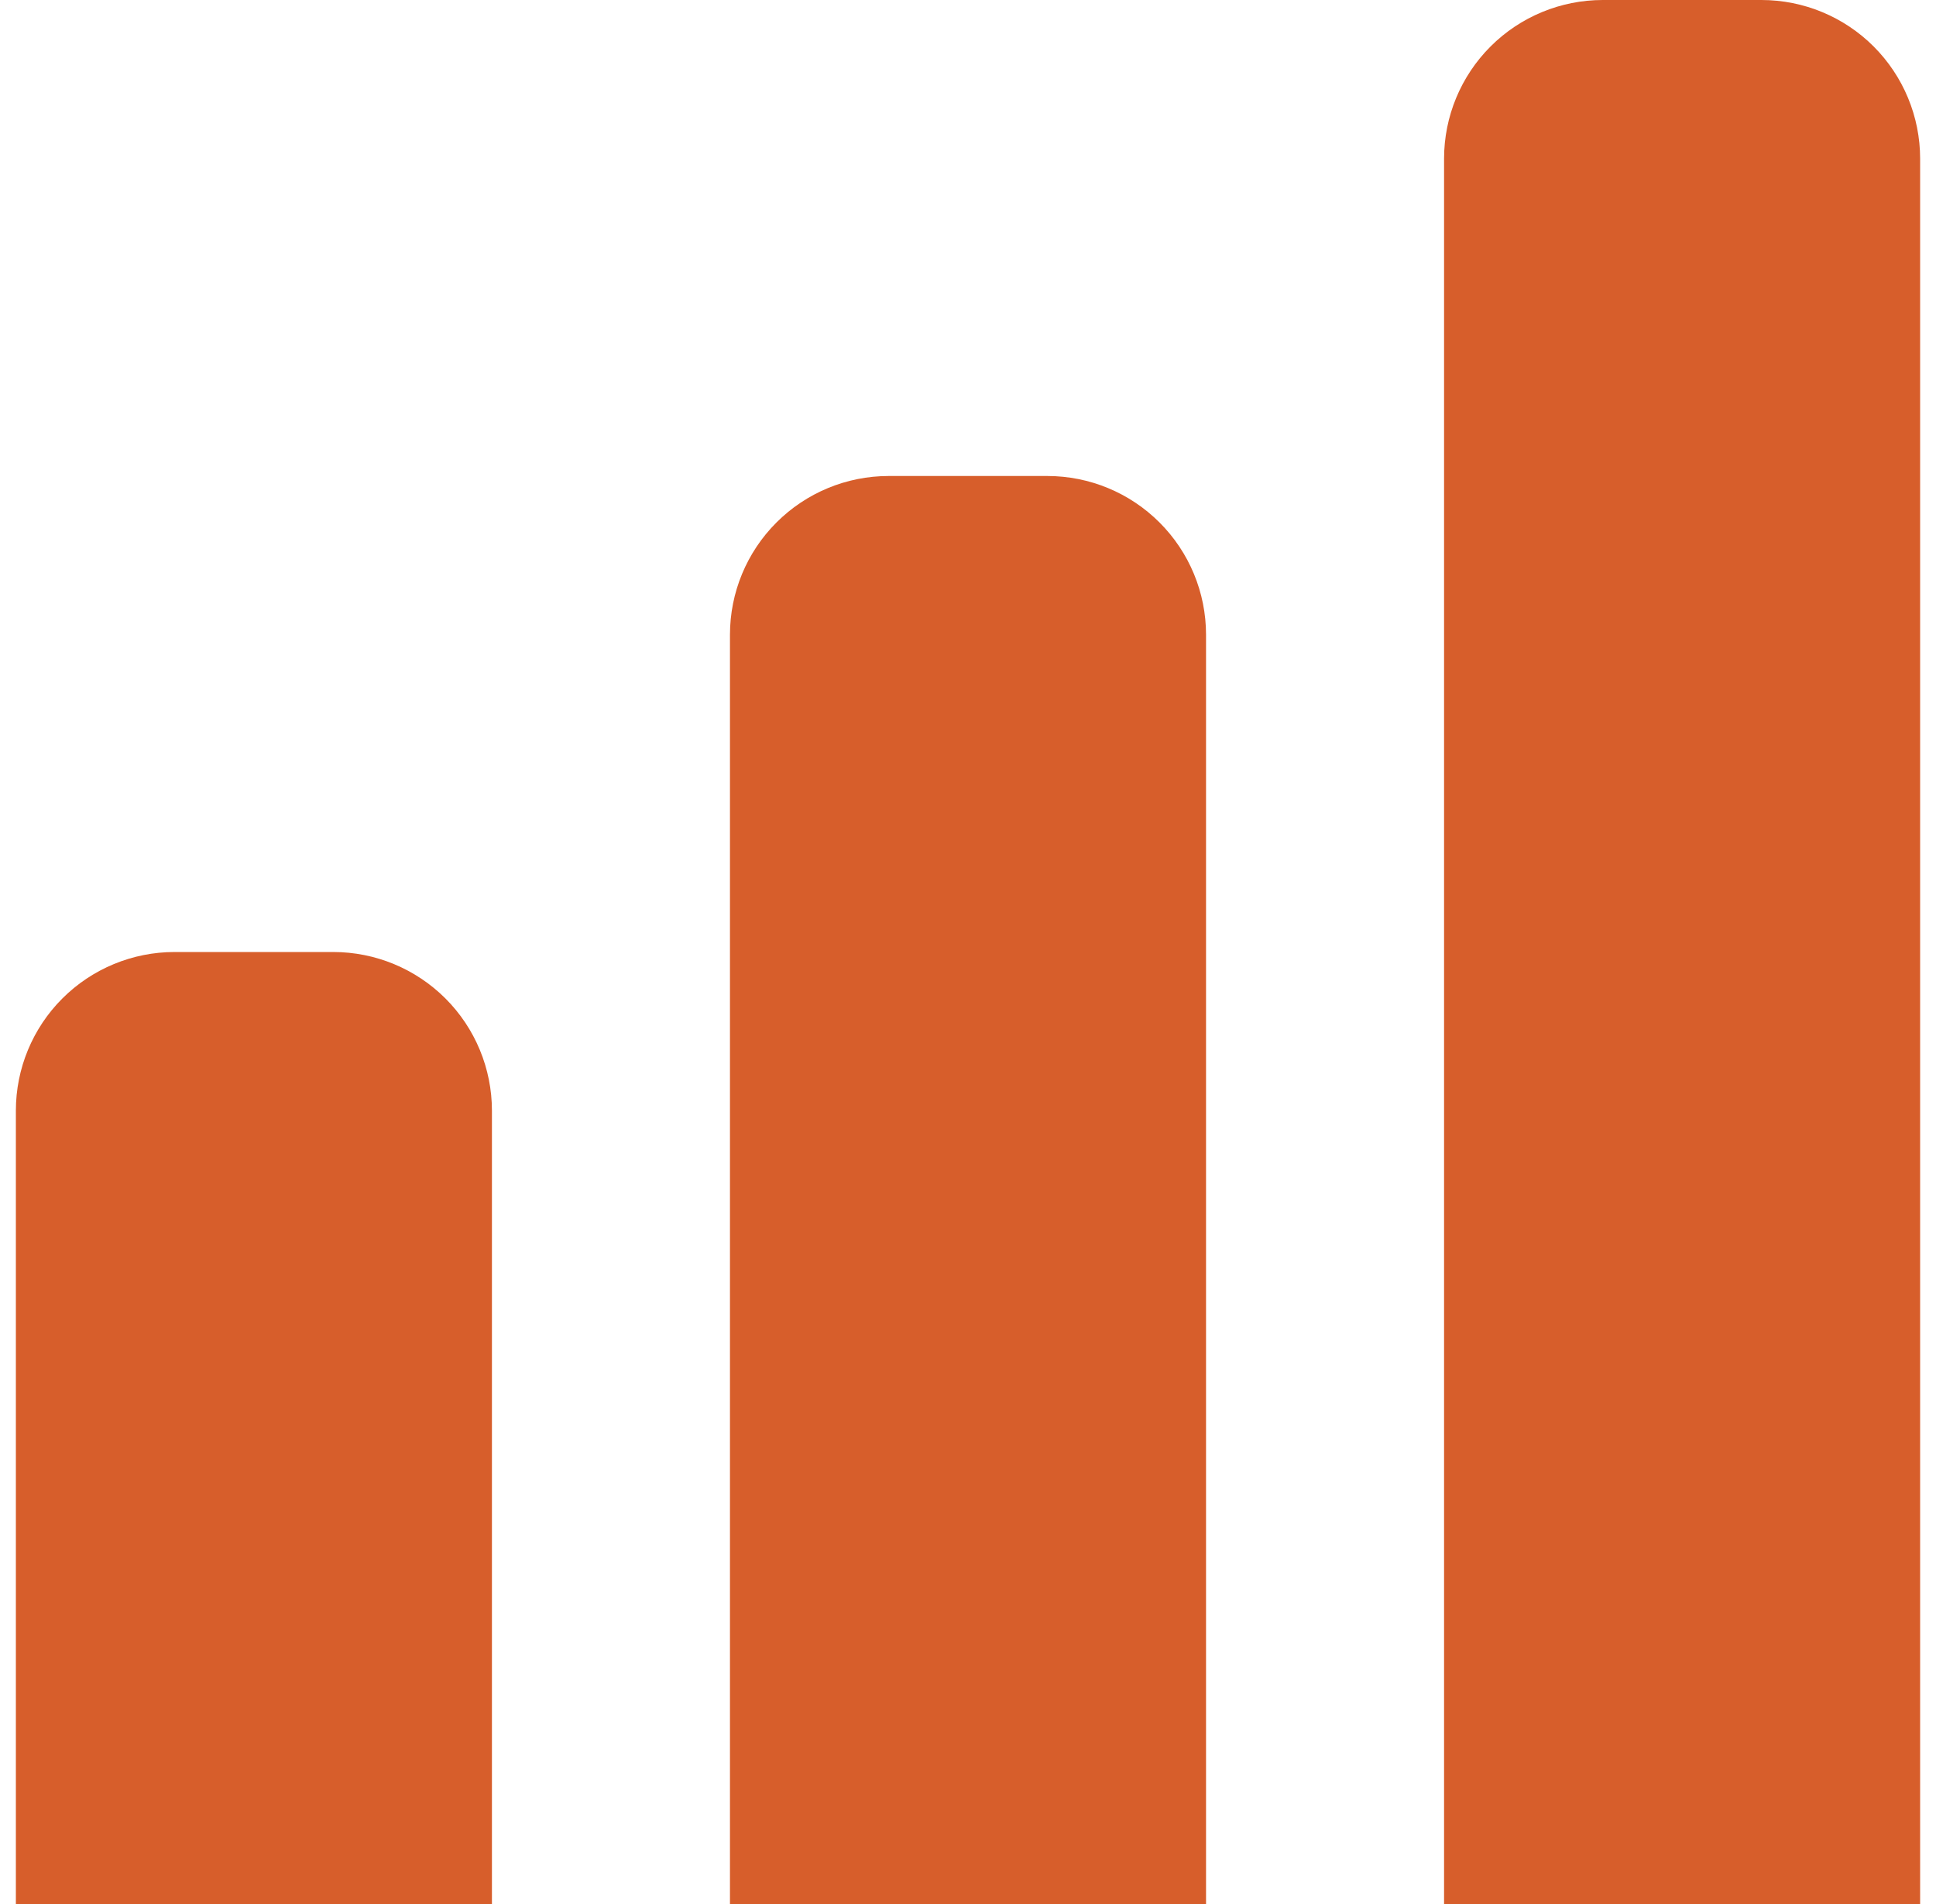 <?xml version="1.0" encoding="UTF-8"?>
<svg xmlns="http://www.w3.org/2000/svg" width="61" height="60" viewBox="0 0 61 60" fill="none">
  <path d="M33 15H28C26.674 15 25.402 15.527 24.465 16.465C23.527 17.402 23 18.674 23 20V60H38V20C38 18.674 37.473 17.402 36.535 16.465C35.598 15.527 34.326 15 33 15Z" fill="#D75E2B"></path>
  <path d="M55.5 0H50.5C49.174 0 47.902 0.527 46.965 1.464C46.027 2.402 45.5 3.674 45.5 5V60H60.5V5C60.5 3.674 59.973 2.402 59.035 1.464C58.098 0.527 56.826 0 55.5 0V0Z" fill="#D75E2B"></path>
  <path d="M10.5 30H5.5C4.174 30 2.902 30.527 1.964 31.465C1.027 32.402 0.5 33.674 0.5 35L0.5 60H15.5V35C15.5 33.674 14.973 32.402 14.036 31.465C13.098 30.527 11.826 30 10.5 30Z" fill="#D75E2B"></path>
</svg>
